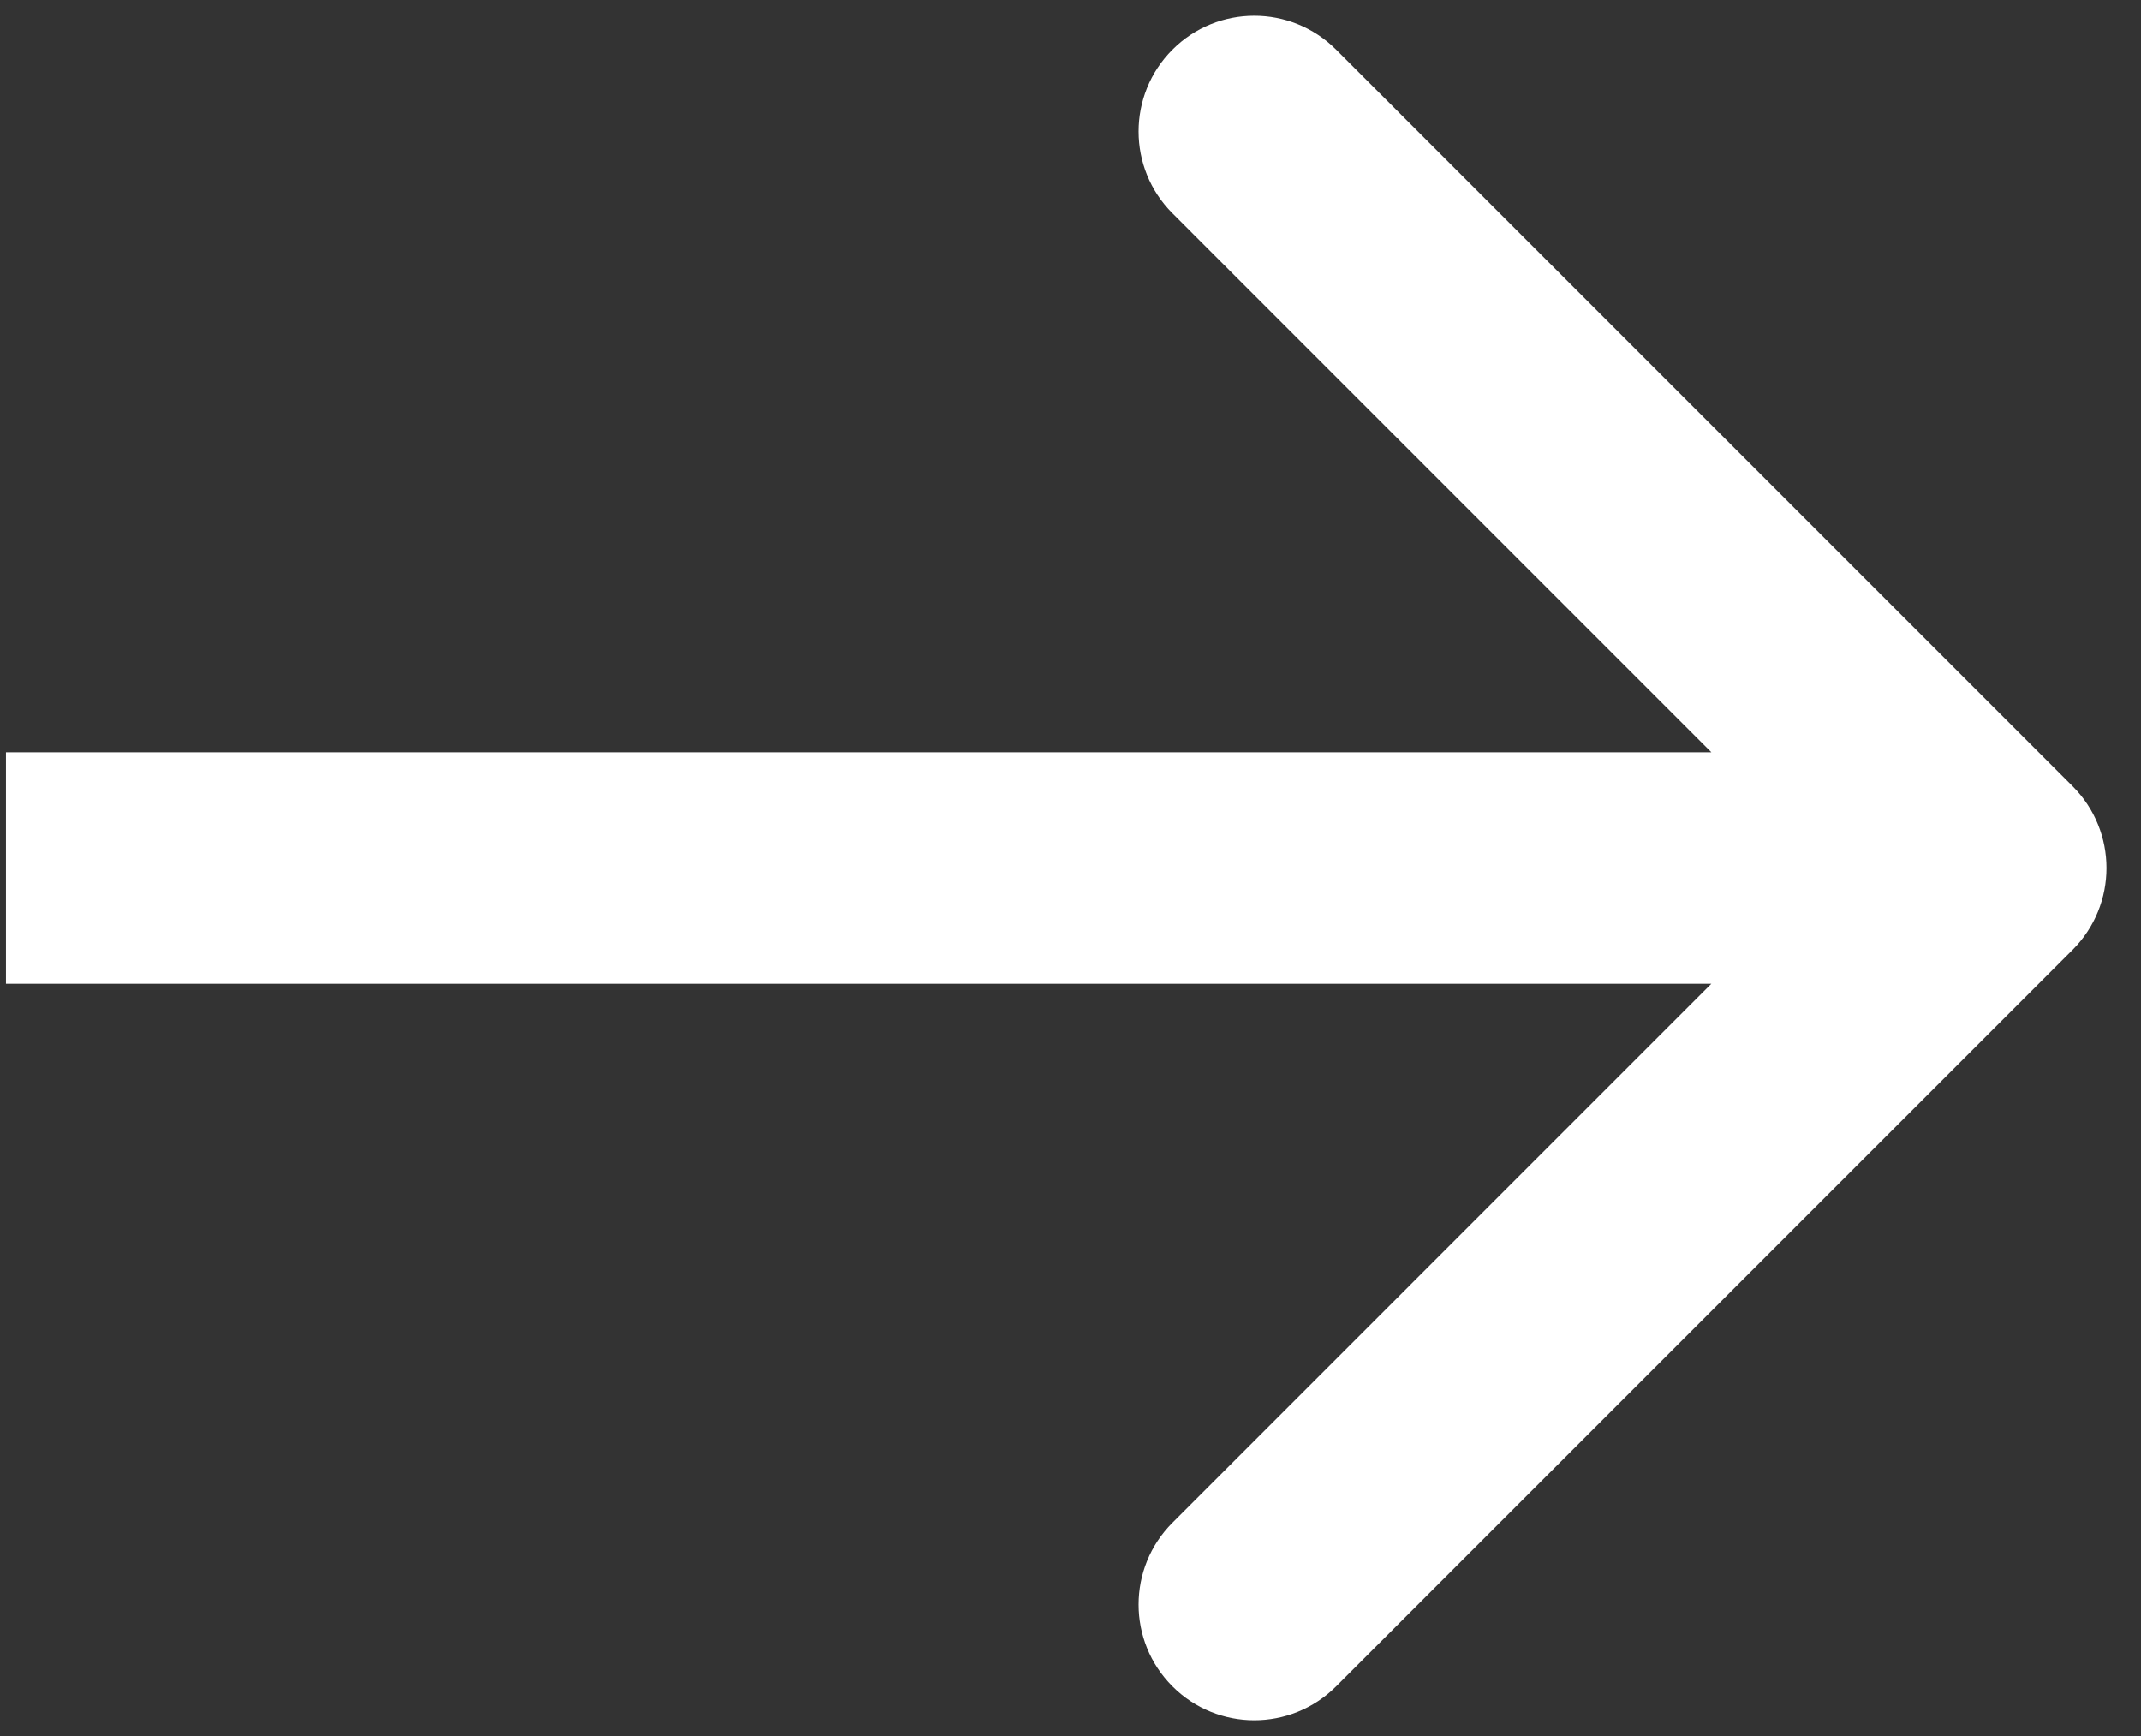 <svg width="37" height="30" viewBox="0 0 37 30" fill="none" xmlns="http://www.w3.org/2000/svg">
<rect x="0" y="0" width="37" height="30" fill="#333333" stroke="none"/>
<path d="M35.818 16.414C36.599 15.633 36.599 14.367 35.818 13.586L23.09 0.858C22.309 0.077 21.043 0.077 20.262 0.858C19.481 1.639 19.481 2.905 20.262 3.686L31.575 15L20.262 26.314C19.481 27.095 19.481 28.361 20.262 29.142C21.043 29.923 22.309 29.923 23.09 29.142L35.818 16.414ZM0.103 15L0.103 17L34.404 17V15V13L0.103 13L0.103 15Z" fill="white"/>
</svg>
